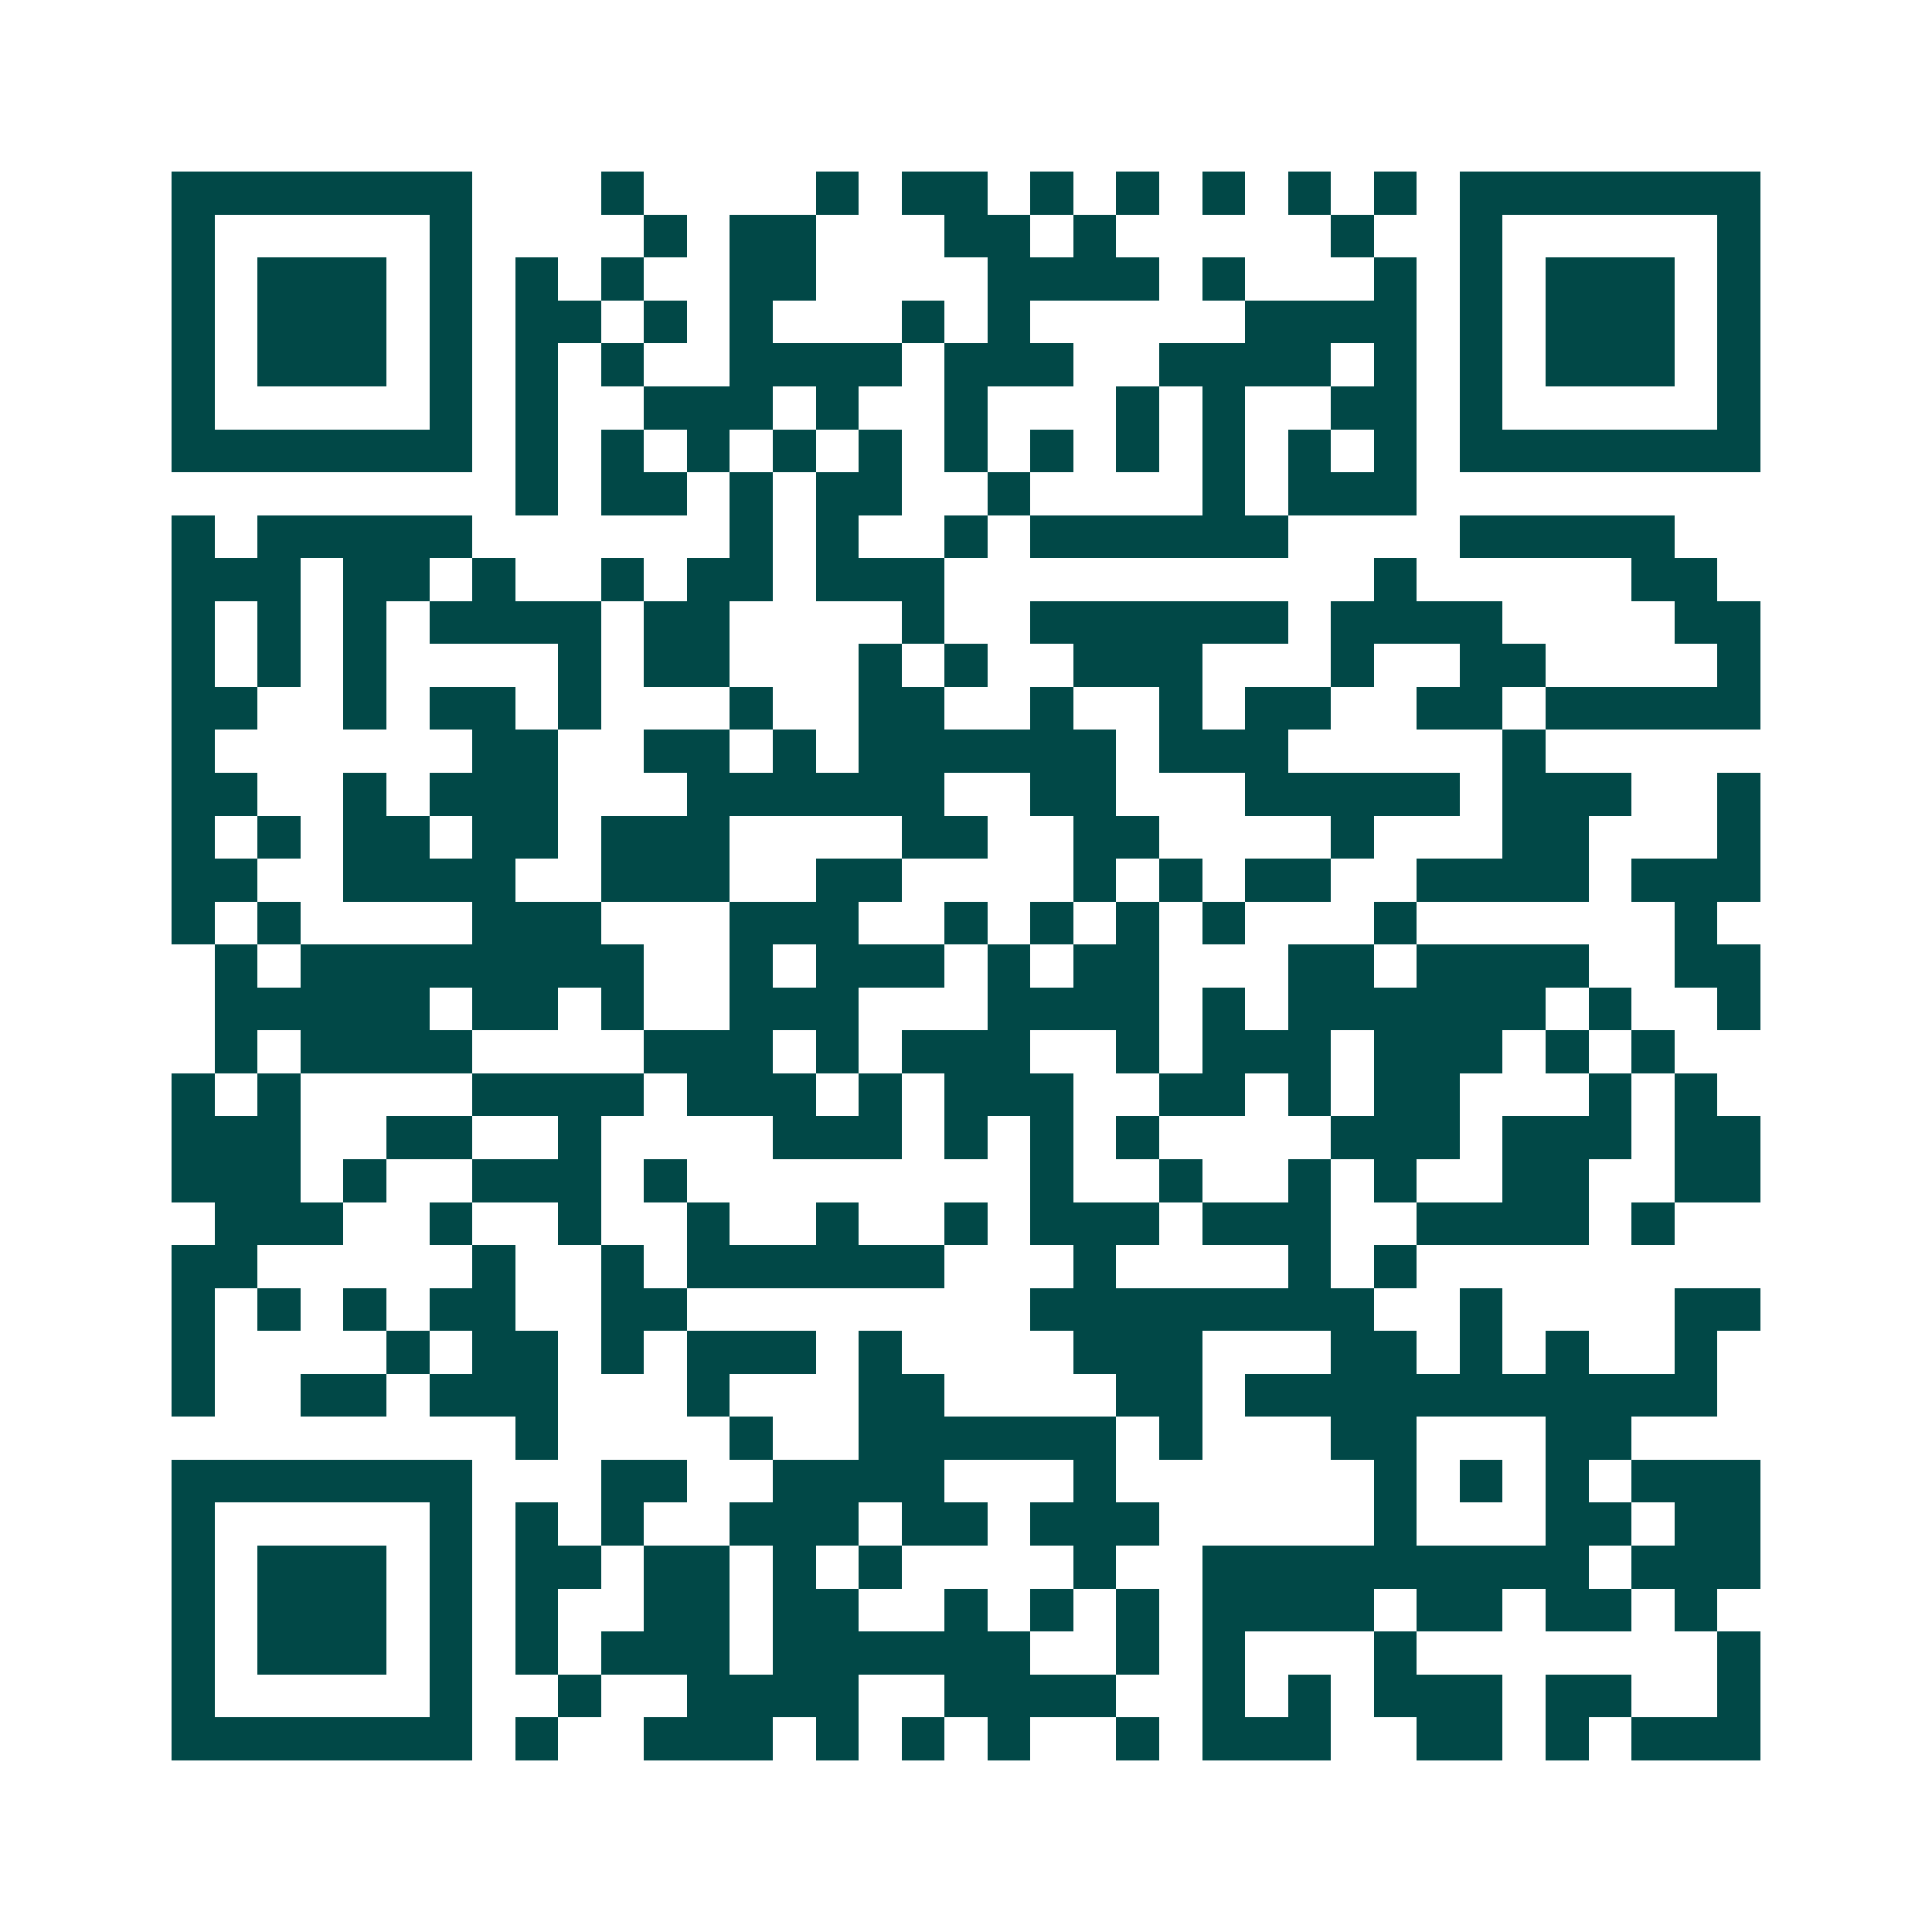 <svg xmlns="http://www.w3.org/2000/svg" width="200" height="200" viewBox="0 0 45 45" shape-rendering="crispEdges"><path fill="#ffffff" d="M0 0h45v45H0z"/><path stroke="#014847" d="M4 4.5h7m3 0h1m4 0h1m1 0h2m1 0h1m1 0h1m1 0h1m1 0h1m1 0h1m1 0h7M4 5.5h1m5 0h1m4 0h1m1 0h2m3 0h2m1 0h1m5 0h1m2 0h1m5 0h1M4 6.5h1m1 0h3m1 0h1m1 0h1m1 0h1m2 0h2m4 0h4m1 0h1m3 0h1m1 0h1m1 0h3m1 0h1M4 7.5h1m1 0h3m1 0h1m1 0h2m1 0h1m1 0h1m3 0h1m1 0h1m5 0h4m1 0h1m1 0h3m1 0h1M4 8.5h1m1 0h3m1 0h1m1 0h1m1 0h1m2 0h4m1 0h3m2 0h4m1 0h1m1 0h1m1 0h3m1 0h1M4 9.5h1m5 0h1m1 0h1m2 0h3m1 0h1m2 0h1m3 0h1m1 0h1m2 0h2m1 0h1m5 0h1M4 10.5h7m1 0h1m1 0h1m1 0h1m1 0h1m1 0h1m1 0h1m1 0h1m1 0h1m1 0h1m1 0h1m1 0h1m1 0h7M12 11.5h1m1 0h2m1 0h1m1 0h2m2 0h1m4 0h1m1 0h3M4 12.5h1m1 0h5m6 0h1m1 0h1m2 0h1m1 0h6m4 0h5M4 13.5h3m1 0h2m1 0h1m2 0h1m1 0h2m1 0h3m10 0h1m5 0h2M4 14.5h1m1 0h1m1 0h1m1 0h4m1 0h2m4 0h1m2 0h6m1 0h4m4 0h2M4 15.5h1m1 0h1m1 0h1m4 0h1m1 0h2m3 0h1m1 0h1m2 0h3m3 0h1m2 0h2m4 0h1M4 16.5h2m2 0h1m1 0h2m1 0h1m3 0h1m2 0h2m2 0h1m2 0h1m1 0h2m2 0h2m1 0h5M4 17.5h1m6 0h2m2 0h2m1 0h1m1 0h6m1 0h3m5 0h1M4 18.5h2m2 0h1m1 0h3m3 0h6m2 0h2m3 0h5m1 0h3m2 0h1M4 19.5h1m1 0h1m1 0h2m1 0h2m1 0h3m4 0h2m2 0h2m4 0h1m3 0h2m3 0h1M4 20.5h2m2 0h4m2 0h3m2 0h2m4 0h1m1 0h1m1 0h2m2 0h4m1 0h3M4 21.5h1m1 0h1m4 0h3m3 0h3m2 0h1m1 0h1m1 0h1m1 0h1m3 0h1m6 0h1M5 22.5h1m1 0h8m2 0h1m1 0h3m1 0h1m1 0h2m3 0h2m1 0h4m2 0h2M5 23.5h5m1 0h2m1 0h1m2 0h3m3 0h4m1 0h1m1 0h6m1 0h1m2 0h1M5 24.5h1m1 0h4m4 0h3m1 0h1m1 0h3m2 0h1m1 0h3m1 0h3m1 0h1m1 0h1M4 25.5h1m1 0h1m4 0h4m1 0h3m1 0h1m1 0h3m2 0h2m1 0h1m1 0h2m3 0h1m1 0h1M4 26.5h3m2 0h2m2 0h1m4 0h3m1 0h1m1 0h1m1 0h1m4 0h3m1 0h3m1 0h2M4 27.5h3m1 0h1m2 0h3m1 0h1m8 0h1m2 0h1m2 0h1m1 0h1m2 0h2m2 0h2M5 28.5h3m2 0h1m2 0h1m2 0h1m2 0h1m2 0h1m1 0h3m1 0h3m2 0h4m1 0h1M4 29.5h2m5 0h1m2 0h1m1 0h6m3 0h1m4 0h1m1 0h1M4 30.5h1m1 0h1m1 0h1m1 0h2m2 0h2m8 0h8m2 0h1m4 0h2M4 31.5h1m4 0h1m1 0h2m1 0h1m1 0h3m1 0h1m4 0h3m3 0h2m1 0h1m1 0h1m2 0h1M4 32.5h1m2 0h2m1 0h3m3 0h1m3 0h2m4 0h2m1 0h11M12 33.5h1m4 0h1m2 0h6m1 0h1m3 0h2m3 0h2M4 34.5h7m3 0h2m2 0h4m3 0h1m6 0h1m1 0h1m1 0h1m1 0h3M4 35.5h1m5 0h1m1 0h1m1 0h1m2 0h3m1 0h2m1 0h3m5 0h1m3 0h2m1 0h2M4 36.5h1m1 0h3m1 0h1m1 0h2m1 0h2m1 0h1m1 0h1m4 0h1m2 0h9m1 0h3M4 37.5h1m1 0h3m1 0h1m1 0h1m2 0h2m1 0h2m2 0h1m1 0h1m1 0h1m1 0h4m1 0h2m1 0h2m1 0h1M4 38.5h1m1 0h3m1 0h1m1 0h1m1 0h3m1 0h6m2 0h1m1 0h1m3 0h1m7 0h1M4 39.5h1m5 0h1m2 0h1m2 0h4m2 0h4m2 0h1m1 0h1m1 0h3m1 0h2m2 0h1M4 40.5h7m1 0h1m2 0h3m1 0h1m1 0h1m1 0h1m2 0h1m1 0h3m2 0h2m1 0h1m1 0h3"/></svg>

